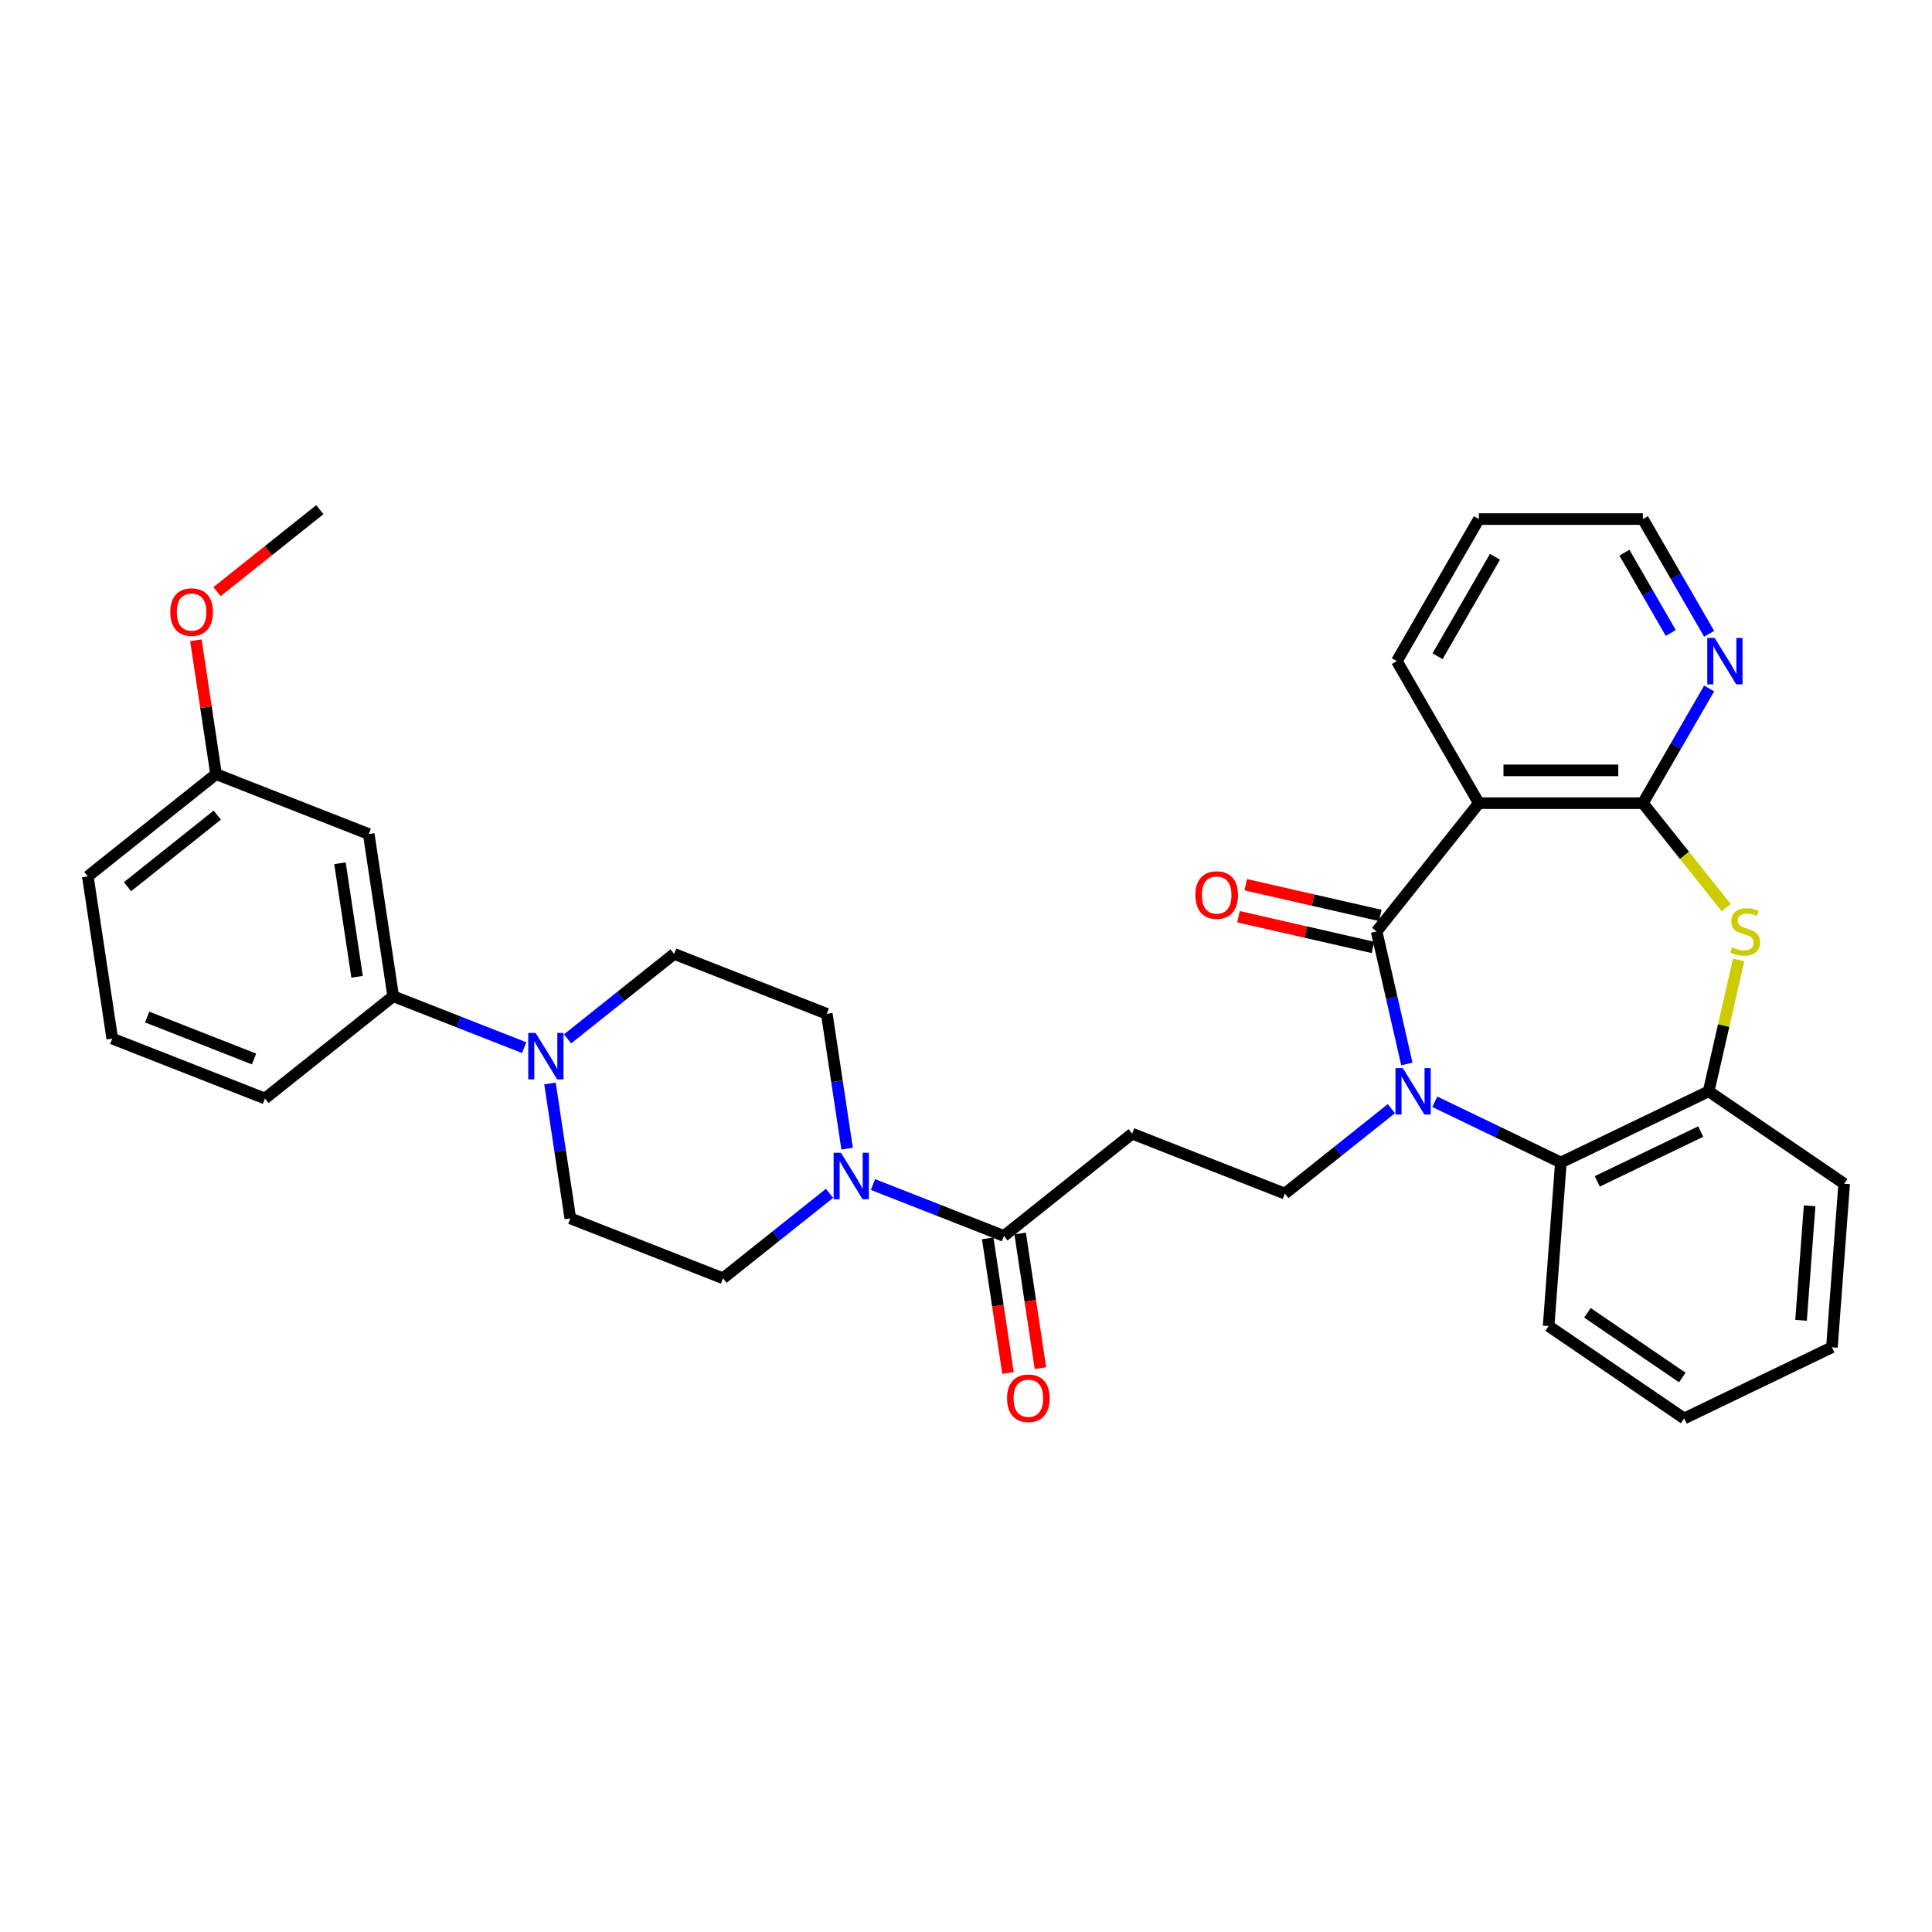 <?xml version='1.0' encoding='iso-8859-1'?>
<svg version='1.1' baseProfile='full'
              xmlns='http://www.w3.org/2000/svg'
                      xmlns:rdkit='http://www.rdkit.org/xml'
                      xmlns:xlink='http://www.w3.org/1999/xlink'
                  xml:space='preserve'
width='1000px' height='1000px' viewBox='0 0 1000 1000'>
<!-- END OF HEADER -->
<rect style='opacity:1.0;fill:#FFFFFF;stroke:none' width='1000' height='1000' x='0' y='0'> </rect>
<path class='bond-0' d='M 728.189,550.725 L 720.357,516.412' style='fill:none;fill-rule:evenodd;stroke:#0000FF;stroke-width:6px;stroke-linecap:butt;stroke-linejoin:miter;stroke-opacity:1' />
<path class='bond-0' d='M 720.357,516.412 L 712.525,482.099' style='fill:none;fill-rule:evenodd;stroke:#000000;stroke-width:6px;stroke-linecap:butt;stroke-linejoin:miter;stroke-opacity:1' />
<path class='bond-4' d='M 742.657,570.282 L 775.283,585.994' style='fill:none;fill-rule:evenodd;stroke:#0000FF;stroke-width:6px;stroke-linecap:butt;stroke-linejoin:miter;stroke-opacity:1' />
<path class='bond-4' d='M 775.283,585.994 L 807.908,601.705' style='fill:none;fill-rule:evenodd;stroke:#000000;stroke-width:6px;stroke-linecap:butt;stroke-linejoin:miter;stroke-opacity:1' />
<path class='bond-9' d='M 720.176,573.833 L 692.608,595.818' style='fill:none;fill-rule:evenodd;stroke:#0000FF;stroke-width:6px;stroke-linecap:butt;stroke-linejoin:miter;stroke-opacity:1' />
<path class='bond-9' d='M 692.608,595.818 L 665.04,617.802' style='fill:none;fill-rule:evenodd;stroke:#000000;stroke-width:6px;stroke-linecap:butt;stroke-linejoin:miter;stroke-opacity:1' />
<path class='bond-1' d='M 712.525,482.099 L 765.459,415.722' style='fill:none;fill-rule:evenodd;stroke:#000000;stroke-width:6px;stroke-linecap:butt;stroke-linejoin:miter;stroke-opacity:1' />
<path class='bond-14' d='M 714.414,473.822 L 679.609,465.878' style='fill:none;fill-rule:evenodd;stroke:#000000;stroke-width:6px;stroke-linecap:butt;stroke-linejoin:miter;stroke-opacity:1' />
<path class='bond-14' d='M 679.609,465.878 L 644.804,457.934' style='fill:none;fill-rule:evenodd;stroke:#FF0000;stroke-width:6px;stroke-linecap:butt;stroke-linejoin:miter;stroke-opacity:1' />
<path class='bond-14' d='M 710.636,490.376 L 675.831,482.432' style='fill:none;fill-rule:evenodd;stroke:#000000;stroke-width:6px;stroke-linecap:butt;stroke-linejoin:miter;stroke-opacity:1' />
<path class='bond-14' d='M 675.831,482.432 L 641.025,474.488' style='fill:none;fill-rule:evenodd;stroke:#FF0000;stroke-width:6px;stroke-linecap:butt;stroke-linejoin:miter;stroke-opacity:1' />
<path class='bond-2' d='M 765.459,415.722 L 850.357,415.722' style='fill:none;fill-rule:evenodd;stroke:#000000;stroke-width:6px;stroke-linecap:butt;stroke-linejoin:miter;stroke-opacity:1' />
<path class='bond-2' d='M 778.193,398.743 L 837.622,398.743' style='fill:none;fill-rule:evenodd;stroke:#000000;stroke-width:6px;stroke-linecap:butt;stroke-linejoin:miter;stroke-opacity:1' />
<path class='bond-21' d='M 765.459,415.722 L 723.009,342.198' style='fill:none;fill-rule:evenodd;stroke:#000000;stroke-width:6px;stroke-linecap:butt;stroke-linejoin:miter;stroke-opacity:1' />
<path class='bond-12' d='M 850.357,415.722 L 867.499,386.032' style='fill:none;fill-rule:evenodd;stroke:#000000;stroke-width:6px;stroke-linecap:butt;stroke-linejoin:miter;stroke-opacity:1' />
<path class='bond-12' d='M 867.499,386.032 L 884.64,356.342' style='fill:none;fill-rule:evenodd;stroke:#0000FF;stroke-width:6px;stroke-linecap:butt;stroke-linejoin:miter;stroke-opacity:1' />
<path class='bond-33' d='M 850.357,415.722 L 871.908,442.747' style='fill:none;fill-rule:evenodd;stroke:#000000;stroke-width:6px;stroke-linecap:butt;stroke-linejoin:miter;stroke-opacity:1' />
<path class='bond-33' d='M 871.908,442.747 L 893.459,469.771' style='fill:none;fill-rule:evenodd;stroke:#CCCC00;stroke-width:6px;stroke-linecap:butt;stroke-linejoin:miter;stroke-opacity:1' />
<path class='bond-3' d='M 899.923,496.854 L 892.161,530.862' style='fill:none;fill-rule:evenodd;stroke:#CCCC00;stroke-width:6px;stroke-linecap:butt;stroke-linejoin:miter;stroke-opacity:1' />
<path class='bond-3' d='M 892.161,530.862 L 884.399,564.869' style='fill:none;fill-rule:evenodd;stroke:#000000;stroke-width:6px;stroke-linecap:butt;stroke-linejoin:miter;stroke-opacity:1' />
<path class='bond-7' d='M 807.908,601.705 L 884.399,564.869' style='fill:none;fill-rule:evenodd;stroke:#000000;stroke-width:6px;stroke-linecap:butt;stroke-linejoin:miter;stroke-opacity:1' />
<path class='bond-7' d='M 826.749,611.478 L 880.292,585.692' style='fill:none;fill-rule:evenodd;stroke:#000000;stroke-width:6px;stroke-linecap:butt;stroke-linejoin:miter;stroke-opacity:1' />
<path class='bond-22' d='M 807.908,601.705 L 801.563,686.366' style='fill:none;fill-rule:evenodd;stroke:#000000;stroke-width:6px;stroke-linecap:butt;stroke-linejoin:miter;stroke-opacity:1' />
<path class='bond-5' d='M 451.845,613.113 L 485.739,626.416' style='fill:none;fill-rule:evenodd;stroke:#0000FF;stroke-width:6px;stroke-linecap:butt;stroke-linejoin:miter;stroke-opacity:1' />
<path class='bond-5' d='M 485.739,626.416 L 519.634,639.719' style='fill:none;fill-rule:evenodd;stroke:#000000;stroke-width:6px;stroke-linecap:butt;stroke-linejoin:miter;stroke-opacity:1' />
<path class='bond-15' d='M 438.472,594.558 L 433.211,559.655' style='fill:none;fill-rule:evenodd;stroke:#0000FF;stroke-width:6px;stroke-linecap:butt;stroke-linejoin:miter;stroke-opacity:1' />
<path class='bond-15' d='M 433.211,559.655 L 427.951,524.751' style='fill:none;fill-rule:evenodd;stroke:#000000;stroke-width:6px;stroke-linecap:butt;stroke-linejoin:miter;stroke-opacity:1' />
<path class='bond-16' d='M 429.364,617.666 L 401.796,639.651' style='fill:none;fill-rule:evenodd;stroke:#0000FF;stroke-width:6px;stroke-linecap:butt;stroke-linejoin:miter;stroke-opacity:1' />
<path class='bond-16' d='M 401.796,639.651 L 374.228,661.635' style='fill:none;fill-rule:evenodd;stroke:#000000;stroke-width:6px;stroke-linecap:butt;stroke-linejoin:miter;stroke-opacity:1' />
<path class='bond-6' d='M 284.676,560.812 L 289.937,595.715' style='fill:none;fill-rule:evenodd;stroke:#0000FF;stroke-width:6px;stroke-linecap:butt;stroke-linejoin:miter;stroke-opacity:1' />
<path class='bond-6' d='M 289.937,595.715 L 295.198,630.618' style='fill:none;fill-rule:evenodd;stroke:#000000;stroke-width:6px;stroke-linecap:butt;stroke-linejoin:miter;stroke-opacity:1' />
<path class='bond-11' d='M 271.304,542.256 L 237.409,528.954' style='fill:none;fill-rule:evenodd;stroke:#0000FF;stroke-width:6px;stroke-linecap:butt;stroke-linejoin:miter;stroke-opacity:1' />
<path class='bond-11' d='M 237.409,528.954 L 203.514,515.651' style='fill:none;fill-rule:evenodd;stroke:#000000;stroke-width:6px;stroke-linecap:butt;stroke-linejoin:miter;stroke-opacity:1' />
<path class='bond-36' d='M 293.785,537.704 L 321.353,515.719' style='fill:none;fill-rule:evenodd;stroke:#0000FF;stroke-width:6px;stroke-linecap:butt;stroke-linejoin:miter;stroke-opacity:1' />
<path class='bond-36' d='M 321.353,515.719 L 348.921,493.734' style='fill:none;fill-rule:evenodd;stroke:#000000;stroke-width:6px;stroke-linecap:butt;stroke-linejoin:miter;stroke-opacity:1' />
<path class='bond-24' d='M 884.399,564.869 L 954.545,612.694' style='fill:none;fill-rule:evenodd;stroke:#000000;stroke-width:6px;stroke-linecap:butt;stroke-linejoin:miter;stroke-opacity:1' />
<path class='bond-8' d='M 519.634,639.719 L 586.01,586.785' style='fill:none;fill-rule:evenodd;stroke:#000000;stroke-width:6px;stroke-linecap:butt;stroke-linejoin:miter;stroke-opacity:1' />
<path class='bond-19' d='M 511.239,640.984 L 516.49,675.819' style='fill:none;fill-rule:evenodd;stroke:#000000;stroke-width:6px;stroke-linecap:butt;stroke-linejoin:miter;stroke-opacity:1' />
<path class='bond-19' d='M 516.49,675.819 L 521.74,710.655' style='fill:none;fill-rule:evenodd;stroke:#FF0000;stroke-width:6px;stroke-linecap:butt;stroke-linejoin:miter;stroke-opacity:1' />
<path class='bond-19' d='M 528.029,638.453 L 533.28,673.289' style='fill:none;fill-rule:evenodd;stroke:#000000;stroke-width:6px;stroke-linecap:butt;stroke-linejoin:miter;stroke-opacity:1' />
<path class='bond-19' d='M 533.28,673.289 L 538.53,708.124' style='fill:none;fill-rule:evenodd;stroke:#FF0000;stroke-width:6px;stroke-linecap:butt;stroke-linejoin:miter;stroke-opacity:1' />
<path class='bond-10' d='M 665.04,617.802 L 586.01,586.785' style='fill:none;fill-rule:evenodd;stroke:#000000;stroke-width:6px;stroke-linecap:butt;stroke-linejoin:miter;stroke-opacity:1' />
<path class='bond-13' d='M 203.514,515.651 L 190.861,431.701' style='fill:none;fill-rule:evenodd;stroke:#000000;stroke-width:6px;stroke-linecap:butt;stroke-linejoin:miter;stroke-opacity:1' />
<path class='bond-13' d='M 184.826,505.589 L 175.969,446.824' style='fill:none;fill-rule:evenodd;stroke:#000000;stroke-width:6px;stroke-linecap:butt;stroke-linejoin:miter;stroke-opacity:1' />
<path class='bond-25' d='M 203.514,515.651 L 137.138,568.584' style='fill:none;fill-rule:evenodd;stroke:#000000;stroke-width:6px;stroke-linecap:butt;stroke-linejoin:miter;stroke-opacity:1' />
<path class='bond-35' d='M 884.64,328.054 L 867.499,298.364' style='fill:none;fill-rule:evenodd;stroke:#0000FF;stroke-width:6px;stroke-linecap:butt;stroke-linejoin:miter;stroke-opacity:1' />
<path class='bond-35' d='M 867.499,298.364 L 850.357,268.674' style='fill:none;fill-rule:evenodd;stroke:#000000;stroke-width:6px;stroke-linecap:butt;stroke-linejoin:miter;stroke-opacity:1' />
<path class='bond-35' d='M 864.793,327.637 L 852.794,306.854' style='fill:none;fill-rule:evenodd;stroke:#0000FF;stroke-width:6px;stroke-linecap:butt;stroke-linejoin:miter;stroke-opacity:1' />
<path class='bond-35' d='M 852.794,306.854 L 840.795,286.071' style='fill:none;fill-rule:evenodd;stroke:#000000;stroke-width:6px;stroke-linecap:butt;stroke-linejoin:miter;stroke-opacity:1' />
<path class='bond-20' d='M 190.861,431.701 L 111.831,400.684' style='fill:none;fill-rule:evenodd;stroke:#000000;stroke-width:6px;stroke-linecap:butt;stroke-linejoin:miter;stroke-opacity:1' />
<path class='bond-18' d='M 427.951,524.751 L 348.921,493.734' style='fill:none;fill-rule:evenodd;stroke:#000000;stroke-width:6px;stroke-linecap:butt;stroke-linejoin:miter;stroke-opacity:1' />
<path class='bond-17' d='M 374.228,661.635 L 295.198,630.618' style='fill:none;fill-rule:evenodd;stroke:#000000;stroke-width:6px;stroke-linecap:butt;stroke-linejoin:miter;stroke-opacity:1' />
<path class='bond-23' d='M 111.831,400.684 L 106.609,366.035' style='fill:none;fill-rule:evenodd;stroke:#000000;stroke-width:6px;stroke-linecap:butt;stroke-linejoin:miter;stroke-opacity:1' />
<path class='bond-23' d='M 106.609,366.035 L 101.386,331.387' style='fill:none;fill-rule:evenodd;stroke:#FF0000;stroke-width:6px;stroke-linecap:butt;stroke-linejoin:miter;stroke-opacity:1' />
<path class='bond-37' d='M 111.831,400.684 L 45.455,453.617' style='fill:none;fill-rule:evenodd;stroke:#000000;stroke-width:6px;stroke-linecap:butt;stroke-linejoin:miter;stroke-opacity:1' />
<path class='bond-37' d='M 112.461,421.899 L 65.998,458.952' style='fill:none;fill-rule:evenodd;stroke:#000000;stroke-width:6px;stroke-linecap:butt;stroke-linejoin:miter;stroke-opacity:1' />
<path class='bond-30' d='M 723.009,342.198 L 765.459,268.674' style='fill:none;fill-rule:evenodd;stroke:#000000;stroke-width:6px;stroke-linecap:butt;stroke-linejoin:miter;stroke-opacity:1' />
<path class='bond-30' d='M 744.082,339.659 L 773.796,288.192' style='fill:none;fill-rule:evenodd;stroke:#000000;stroke-width:6px;stroke-linecap:butt;stroke-linejoin:miter;stroke-opacity:1' />
<path class='bond-31' d='M 801.563,686.366 L 871.71,734.191' style='fill:none;fill-rule:evenodd;stroke:#000000;stroke-width:6px;stroke-linecap:butt;stroke-linejoin:miter;stroke-opacity:1' />
<path class='bond-31' d='M 821.65,679.511 L 870.753,712.988' style='fill:none;fill-rule:evenodd;stroke:#000000;stroke-width:6px;stroke-linecap:butt;stroke-linejoin:miter;stroke-opacity:1' />
<path class='bond-29' d='M 112.337,306.239 L 138.945,285.019' style='fill:none;fill-rule:evenodd;stroke:#FF0000;stroke-width:6px;stroke-linecap:butt;stroke-linejoin:miter;stroke-opacity:1' />
<path class='bond-29' d='M 138.945,285.019 L 165.554,263.8' style='fill:none;fill-rule:evenodd;stroke:#000000;stroke-width:6px;stroke-linecap:butt;stroke-linejoin:miter;stroke-opacity:1' />
<path class='bond-34' d='M 954.545,612.694 L 948.201,697.355' style='fill:none;fill-rule:evenodd;stroke:#000000;stroke-width:6px;stroke-linecap:butt;stroke-linejoin:miter;stroke-opacity:1' />
<path class='bond-34' d='M 936.662,624.124 L 932.22,683.387' style='fill:none;fill-rule:evenodd;stroke:#000000;stroke-width:6px;stroke-linecap:butt;stroke-linejoin:miter;stroke-opacity:1' />
<path class='bond-26' d='M 137.138,568.584 L 58.108,537.567' style='fill:none;fill-rule:evenodd;stroke:#000000;stroke-width:6px;stroke-linecap:butt;stroke-linejoin:miter;stroke-opacity:1' />
<path class='bond-26' d='M 131.487,548.126 L 76.166,526.414' style='fill:none;fill-rule:evenodd;stroke:#000000;stroke-width:6px;stroke-linecap:butt;stroke-linejoin:miter;stroke-opacity:1' />
<path class='bond-28' d='M 58.108,537.567 L 45.455,453.617' style='fill:none;fill-rule:evenodd;stroke:#000000;stroke-width:6px;stroke-linecap:butt;stroke-linejoin:miter;stroke-opacity:1' />
<path class='bond-27' d='M 850.357,268.674 L 765.459,268.674' style='fill:none;fill-rule:evenodd;stroke:#000000;stroke-width:6px;stroke-linecap:butt;stroke-linejoin:miter;stroke-opacity:1' />
<path class='bond-32' d='M 871.71,734.191 L 948.201,697.355' style='fill:none;fill-rule:evenodd;stroke:#000000;stroke-width:6px;stroke-linecap:butt;stroke-linejoin:miter;stroke-opacity:1' />
<path  class='atom-0' d='M 726.102 552.847
L 733.981 565.582
Q 734.762 566.839, 736.018 569.114
Q 737.275 571.389, 737.343 571.525
L 737.343 552.847
L 740.535 552.847
L 740.535 576.891
L 737.241 576.891
L 728.785 562.967
Q 727.8 561.337, 726.747 559.469
Q 725.729 557.602, 725.423 557.024
L 725.423 576.891
L 722.299 576.891
L 722.299 552.847
L 726.102 552.847
' fill='#0000FF'/>
<path  class='atom-4' d='M 896.499 490.351
Q 896.77 490.453, 897.891 490.928
Q 899.012 491.404, 900.234 491.709
Q 901.491 491.981, 902.713 491.981
Q 904.989 491.981, 906.313 490.894
Q 907.637 489.774, 907.637 487.838
Q 907.637 486.514, 906.958 485.699
Q 906.313 484.883, 905.294 484.442
Q 904.275 484.001, 902.577 483.491
Q 900.438 482.846, 899.148 482.235
Q 897.891 481.623, 896.974 480.333
Q 896.091 479.042, 896.091 476.869
Q 896.091 473.847, 898.129 471.979
Q 900.2 470.111, 904.275 470.111
Q 907.06 470.111, 910.218 471.436
L 909.437 474.05
Q 906.551 472.862, 904.377 472.862
Q 902.034 472.862, 900.744 473.847
Q 899.453 474.798, 899.487 476.462
Q 899.487 477.752, 900.132 478.533
Q 900.812 479.314, 901.762 479.756
Q 902.747 480.197, 904.377 480.706
Q 906.551 481.386, 907.841 482.065
Q 909.132 482.744, 910.049 484.136
Q 910.999 485.495, 910.999 487.838
Q 910.999 491.166, 908.758 492.966
Q 906.551 494.732, 902.849 494.732
Q 900.71 494.732, 899.08 494.256
Q 897.484 493.815, 895.582 493.034
L 896.499 490.351
' fill='#CCCC00'/>
<path  class='atom-6' d='M 435.289 596.68
L 443.168 609.415
Q 443.949 610.671, 445.206 612.947
Q 446.462 615.222, 446.53 615.358
L 446.53 596.68
L 449.722 596.68
L 449.722 620.723
L 446.428 620.723
L 437.972 606.8
Q 436.987 605.17, 435.935 603.302
Q 434.916 601.435, 434.61 600.857
L 434.61 620.723
L 431.486 620.723
L 431.486 596.68
L 435.289 596.68
' fill='#0000FF'/>
<path  class='atom-7' d='M 277.23 534.646
L 285.108 547.381
Q 285.889 548.638, 287.146 550.913
Q 288.402 553.188, 288.47 553.324
L 288.47 534.646
L 291.662 534.646
L 291.662 558.69
L 288.368 558.69
L 279.912 544.766
Q 278.928 543.136, 277.875 541.268
Q 276.856 539.401, 276.55 538.823
L 276.55 558.69
L 273.426 558.69
L 273.426 534.646
L 277.23 534.646
' fill='#0000FF'/>
<path  class='atom-13' d='M 887.492 330.176
L 895.37 342.911
Q 896.152 344.168, 897.408 346.443
Q 898.665 348.718, 898.732 348.854
L 898.732 330.176
L 901.925 330.176
L 901.925 354.22
L 898.631 354.22
L 890.175 340.296
Q 889.19 338.666, 888.137 336.798
Q 887.118 334.931, 886.813 334.353
L 886.813 354.22
L 883.688 354.22
L 883.688 330.176
L 887.492 330.176
' fill='#0000FF'/>
<path  class='atom-15' d='M 618.718 463.275
Q 618.718 457.502, 621.571 454.276
Q 624.423 451.05, 629.755 451.05
Q 635.087 451.05, 637.939 454.276
Q 640.792 457.502, 640.792 463.275
Q 640.792 469.116, 637.905 472.444
Q 635.019 475.738, 629.755 475.738
Q 624.457 475.738, 621.571 472.444
Q 618.718 469.15, 618.718 463.275
M 629.755 473.021
Q 633.423 473.021, 635.392 470.576
Q 637.396 468.097, 637.396 463.275
Q 637.396 458.555, 635.392 456.177
Q 633.423 453.766, 629.755 453.766
Q 626.087 453.766, 624.084 456.144
Q 622.114 458.521, 622.114 463.275
Q 622.114 468.131, 624.084 470.576
Q 626.087 473.021, 629.755 473.021
' fill='#FF0000'/>
<path  class='atom-20' d='M 521.251 723.737
Q 521.251 717.964, 524.103 714.738
Q 526.956 711.512, 532.288 711.512
Q 537.619 711.512, 540.472 714.738
Q 543.324 717.964, 543.324 723.737
Q 543.324 729.578, 540.438 732.906
Q 537.551 736.2, 532.288 736.2
Q 526.99 736.2, 524.103 732.906
Q 521.251 729.612, 521.251 723.737
M 532.288 733.483
Q 535.955 733.483, 537.925 731.038
Q 539.928 728.559, 539.928 723.737
Q 539.928 719.017, 537.925 716.64
Q 535.955 714.228, 532.288 714.228
Q 528.62 714.228, 526.616 716.606
Q 524.647 718.983, 524.647 723.737
Q 524.647 728.593, 526.616 731.038
Q 528.62 733.483, 532.288 733.483
' fill='#FF0000'/>
<path  class='atom-24' d='M 88.141 316.801
Q 88.141 311.028, 90.993 307.802
Q 93.846 304.576, 99.177 304.576
Q 104.509 304.576, 107.362 307.802
Q 110.214 311.028, 110.214 316.801
Q 110.214 322.642, 107.328 325.97
Q 104.441 329.264, 99.177 329.264
Q 93.88 329.264, 90.993 325.97
Q 88.141 322.676, 88.141 316.801
M 99.177 326.547
Q 102.845 326.547, 104.815 324.102
Q 106.818 321.623, 106.818 316.801
Q 106.818 312.081, 104.815 309.704
Q 102.845 307.292, 99.177 307.292
Q 95.51 307.292, 93.506 309.67
Q 91.537 312.047, 91.537 316.801
Q 91.537 321.657, 93.506 324.102
Q 95.51 326.547, 99.177 326.547
' fill='#FF0000'/>
</svg>
